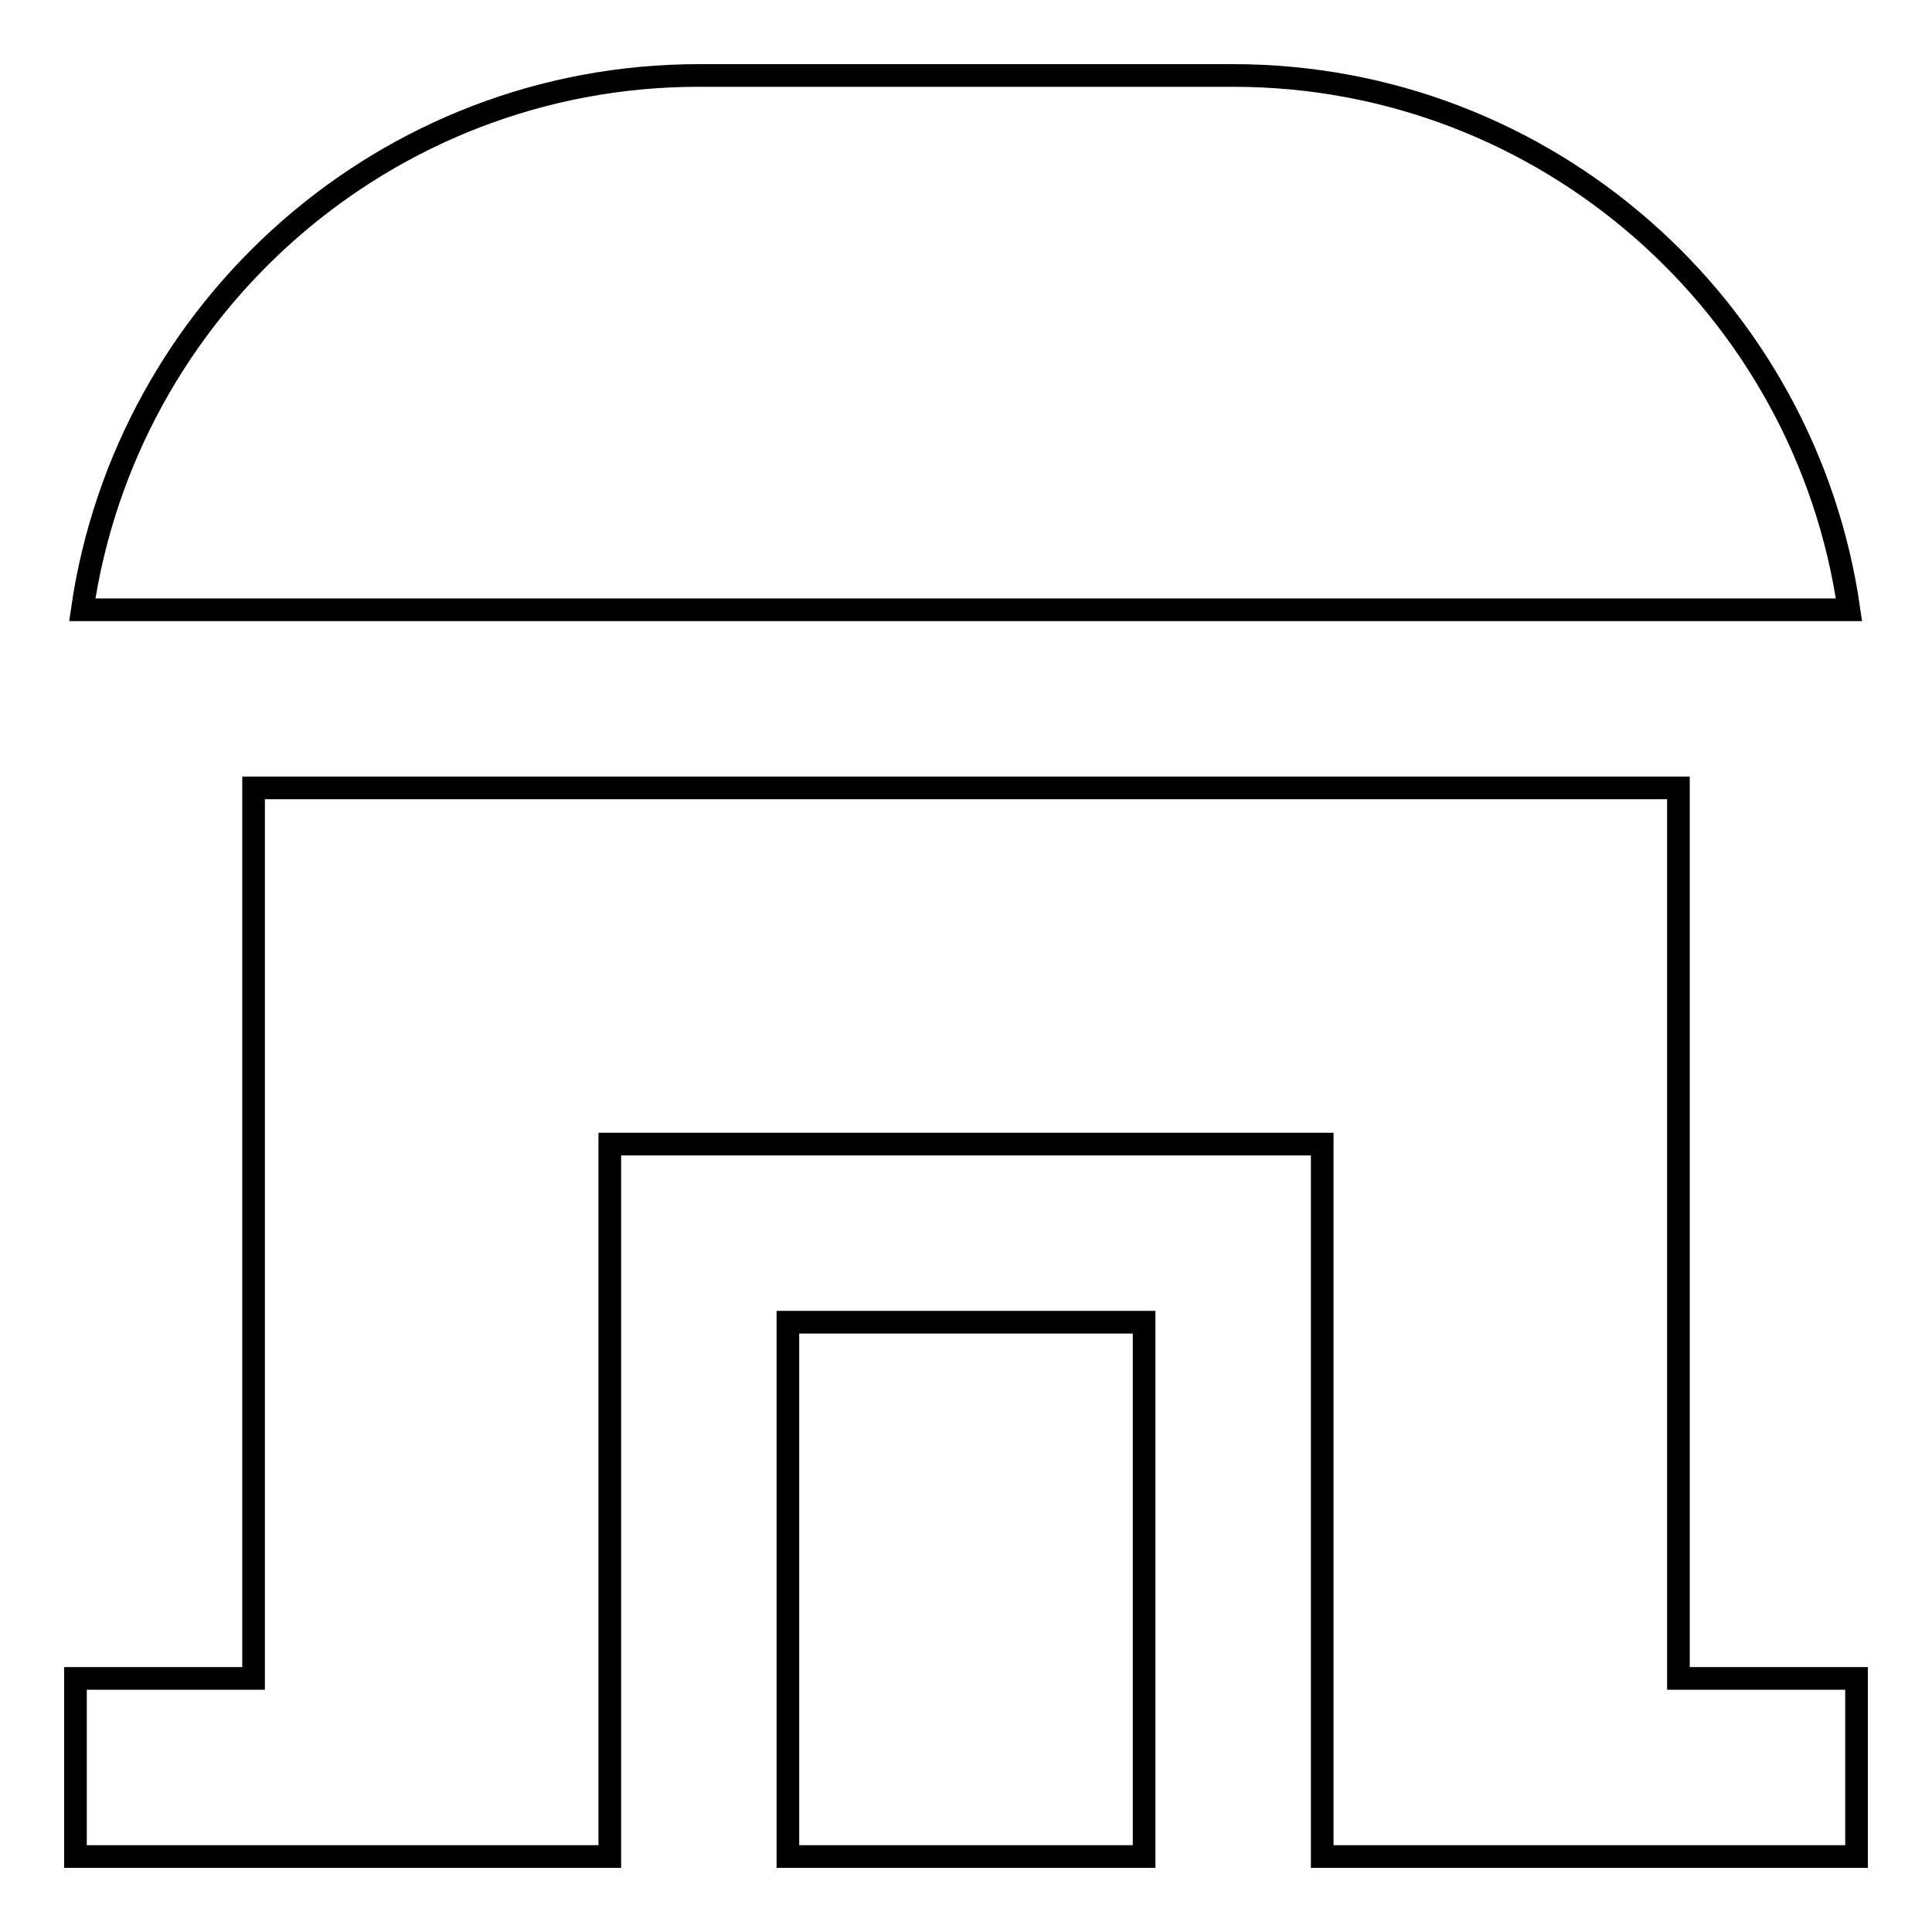 <?xml version="1.0" encoding="utf-8"?>
<!-- Svg Vector Icons : http://www.onlinewebfonts.com/icon -->
<!DOCTYPE svg PUBLIC "-//W3C//DTD SVG 1.1//EN" "http://www.w3.org/Graphics/SVG/1.1/DTD/svg11.dtd">
<svg version="1.1" xmlns="http://www.w3.org/2000/svg" xmlns:xlink="http://www.w3.org/1999/xlink" x="0px" y="0px" viewBox="0 0 256 256" enable-background="new 0 0 256 256" xml:space="preserve">
<g> <path stroke-width="3" fill-opacity="0" stroke="#000000"  d="M222.4,222.4v-118H33.6v118H10V246h70.8v-94.4h94.4V246H246v-23.6H222.4z M163.4,10H92.6 c-41.5,0-75.9,30.8-81.7,70.8h234.1C239.3,40.8,204.9,10,163.4,10z M104.4,175.2h47.2V246h-47.2V175.2z"/></g>
</svg>